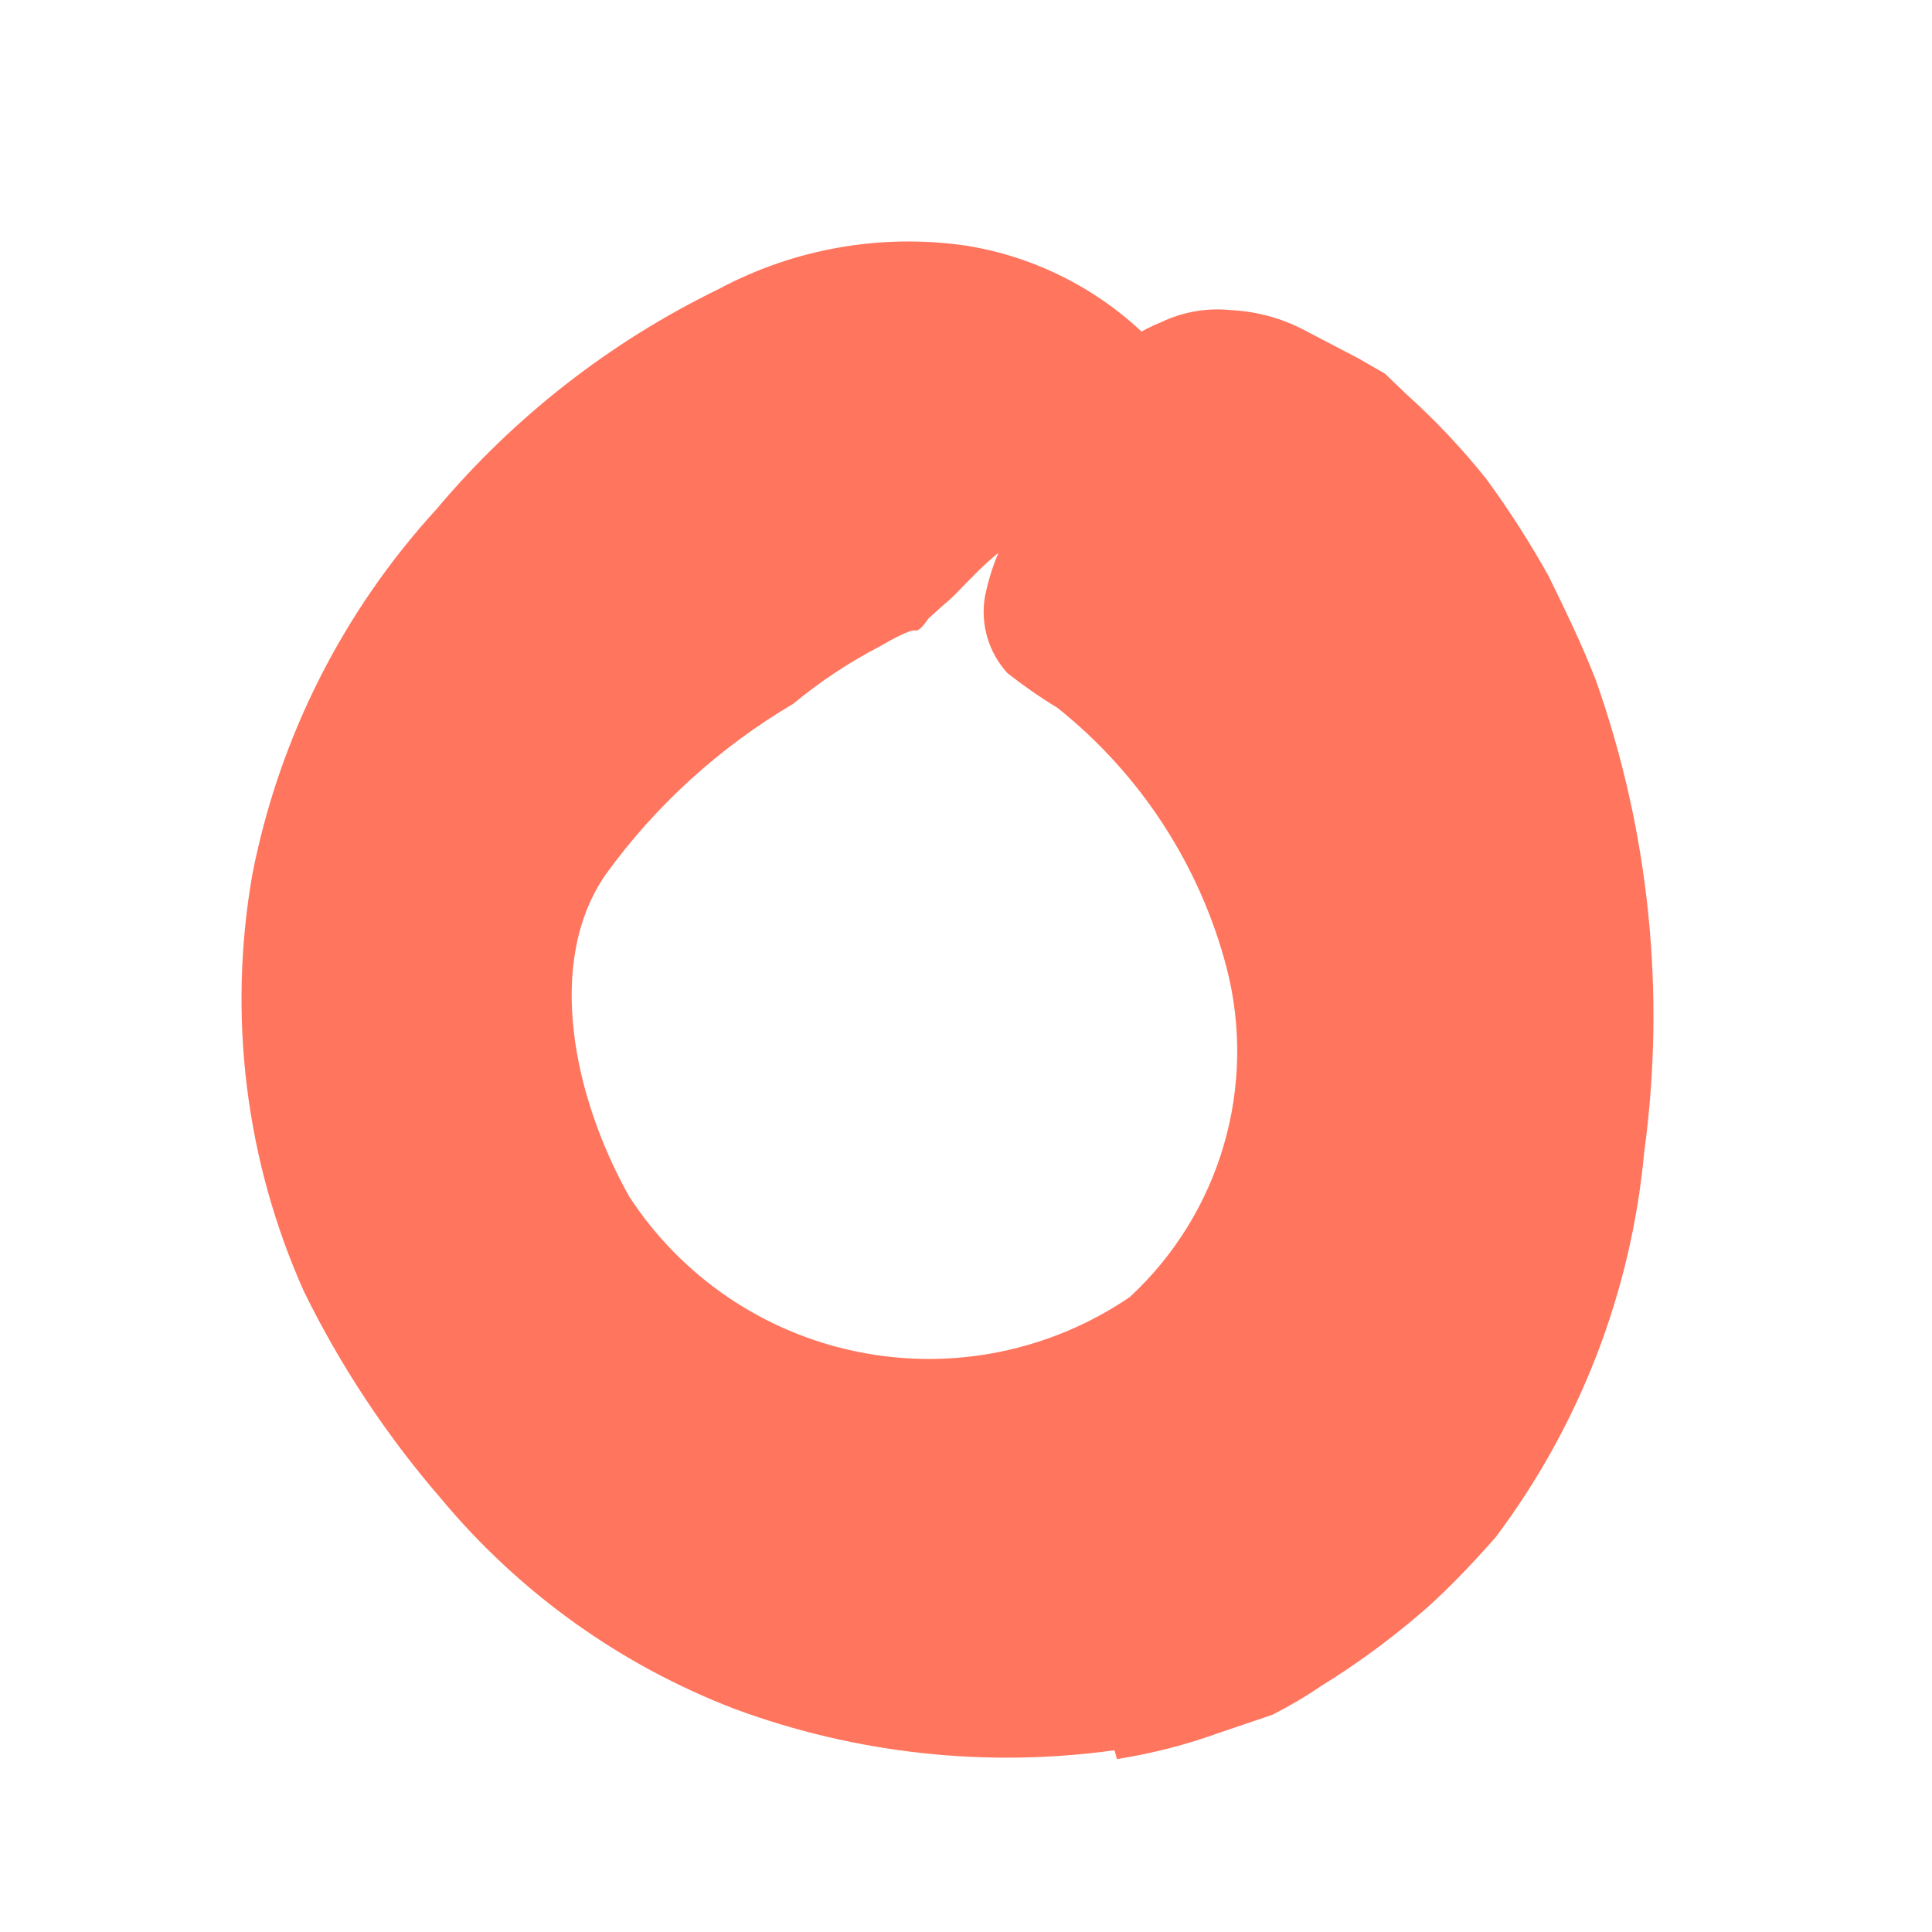 <?xml version="1.0" encoding="UTF-8"?> <svg xmlns="http://www.w3.org/2000/svg" width="24" height="24" viewBox="0 0 24 24" fill="none"> <path d="M13.845 21.742C12.257 21.962 10.639 21.787 9.135 21.232C7.71 20.688 6.45 19.785 5.475 18.612C4.801 17.832 4.229 16.968 3.775 16.042C3.049 14.418 2.827 12.614 3.135 10.862C3.466 9.167 4.258 7.596 5.425 6.322C6.387 5.177 7.58 4.247 8.925 3.592C9.868 3.087 10.947 2.898 12.005 3.052C13.072 3.224 14.03 3.805 14.675 4.672C15.055 5.192 14.485 5.592 13.675 6.022C13.268 6.242 12.88 6.497 12.515 6.782C12.155 7.042 11.895 7.382 11.735 7.502L11.535 7.682C11.475 7.762 11.425 7.842 11.365 7.832C11.305 7.822 11.095 7.932 10.925 8.032C10.544 8.23 10.185 8.468 9.855 8.742C8.941 9.281 8.147 10.002 7.525 10.862C6.775 11.942 7.115 13.612 7.815 14.862C8.466 15.863 9.492 16.559 10.662 16.794C11.833 17.03 13.048 16.784 14.035 16.112C15.16 15.071 15.621 13.495 15.235 12.012C14.9 10.741 14.163 9.612 13.135 8.792C12.92 8.662 12.713 8.518 12.515 8.362C12.28 8.105 12.177 7.755 12.235 7.412C12.278 7.199 12.345 6.991 12.435 6.792C12.555 6.522 12.715 6.222 12.885 5.882L13.305 5.002C13.551 4.549 13.947 4.195 14.425 4.002C14.693 3.874 14.99 3.822 15.285 3.852C15.606 3.867 15.921 3.952 16.205 4.102L16.875 4.452L17.205 4.642L17.465 4.892C17.827 5.217 18.162 5.572 18.465 5.952C18.746 6.336 19.003 6.737 19.235 7.152C19.445 7.582 19.655 8.012 19.825 8.452C20.489 10.33 20.694 12.339 20.425 14.312C20.265 16.049 19.624 17.708 18.575 19.102C18.255 19.462 17.925 19.812 17.575 20.102C17.209 20.41 16.822 20.691 16.415 20.942C16.22 21.075 16.016 21.195 15.805 21.302L15.155 21.522C14.74 21.673 14.311 21.783 13.875 21.852L13.845 21.742Z" fill="#FF755E"></path> </svg> 